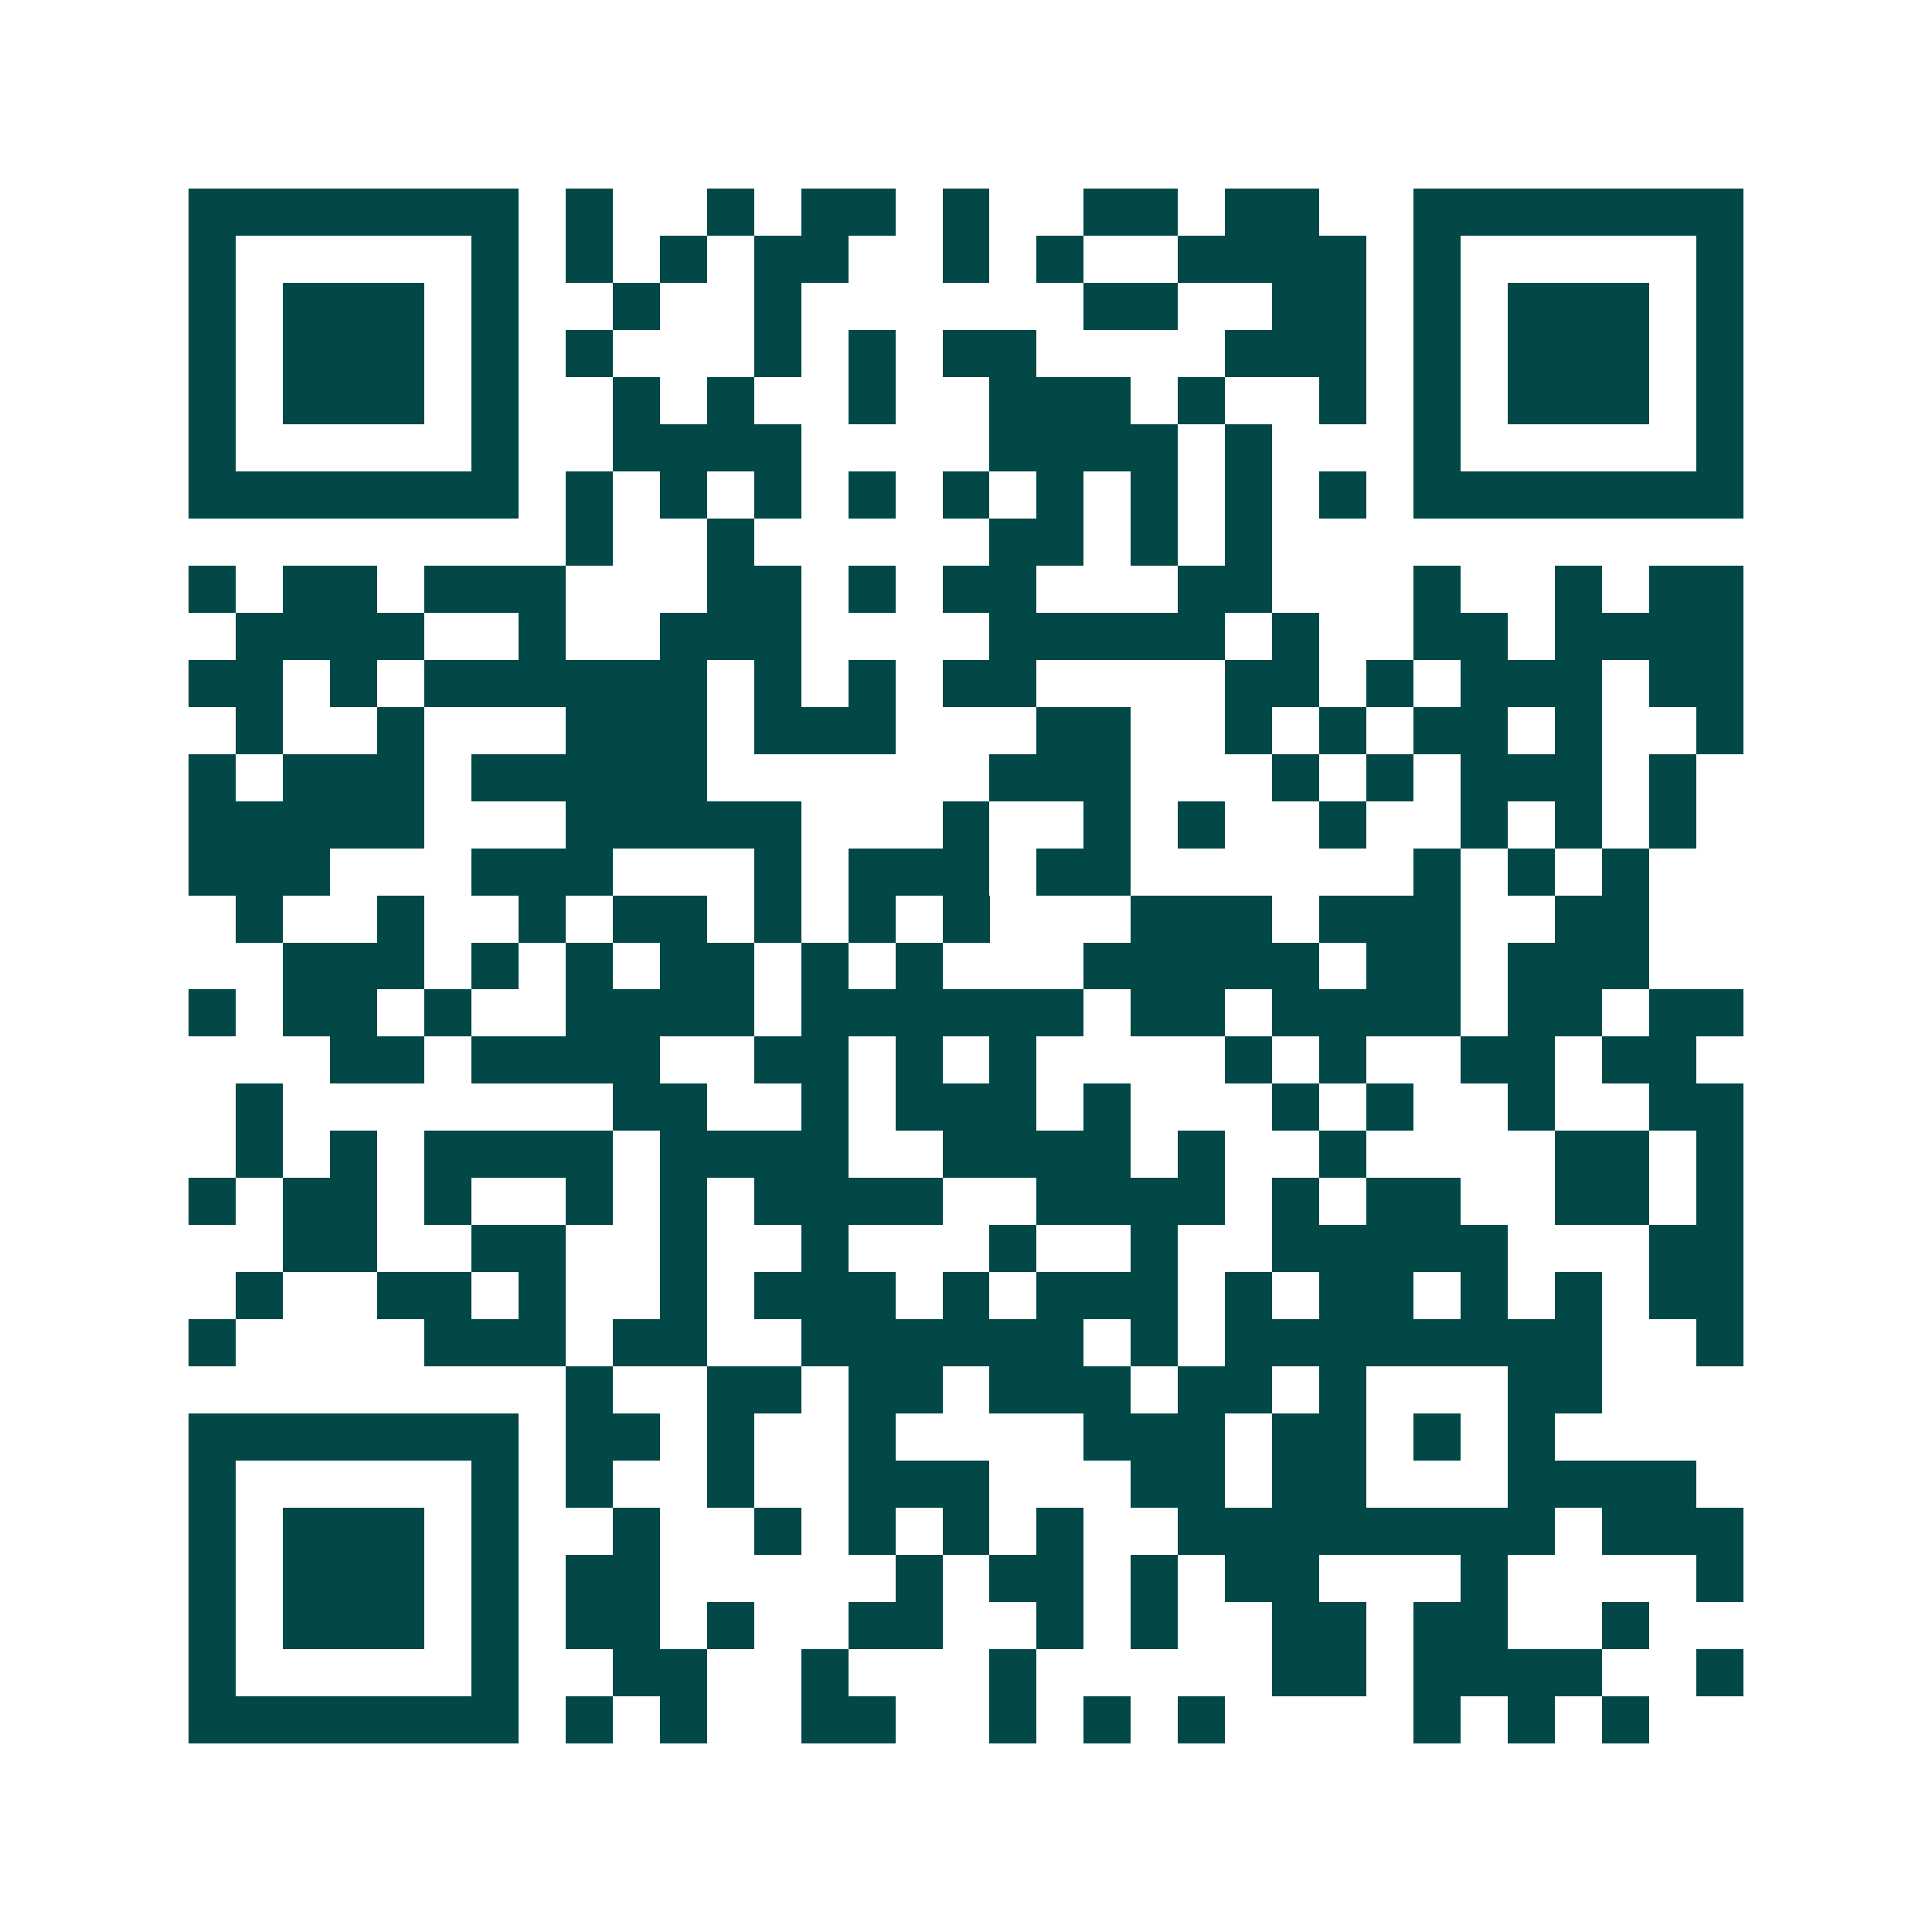 <svg xmlns="http://www.w3.org/2000/svg" width="200" height="200" viewBox="0 0 41 41" shape-rendering="crispEdges"><path fill="#ffffff" d="M0 0h41v41H0z"/><path stroke="#014847" d="M4 4.5h7m1 0h1m2 0h1m1 0h2m1 0h1m2 0h2m1 0h2m2 0h7M4 5.5h1m5 0h1m1 0h1m1 0h1m1 0h2m2 0h1m1 0h1m2 0h4m1 0h1m5 0h1M4 6.5h1m1 0h3m1 0h1m2 0h1m2 0h1m6 0h2m2 0h2m1 0h1m1 0h3m1 0h1M4 7.5h1m1 0h3m1 0h1m1 0h1m3 0h1m1 0h1m1 0h2m4 0h3m1 0h1m1 0h3m1 0h1M4 8.5h1m1 0h3m1 0h1m2 0h1m1 0h1m2 0h1m2 0h3m1 0h1m2 0h1m1 0h1m1 0h3m1 0h1M4 9.5h1m5 0h1m2 0h4m4 0h4m1 0h1m3 0h1m5 0h1M4 10.5h7m1 0h1m1 0h1m1 0h1m1 0h1m1 0h1m1 0h1m1 0h1m1 0h1m1 0h1m1 0h7M12 11.5h1m2 0h1m5 0h2m1 0h1m1 0h1M4 12.5h1m1 0h2m1 0h3m3 0h2m1 0h1m1 0h2m3 0h2m3 0h1m2 0h1m1 0h2M5 13.5h4m2 0h1m2 0h3m4 0h5m1 0h1m2 0h2m1 0h4M4 14.5h2m1 0h1m1 0h6m1 0h1m1 0h1m1 0h2m4 0h2m1 0h1m1 0h3m1 0h2M5 15.5h1m2 0h1m3 0h3m1 0h3m3 0h2m2 0h1m1 0h1m1 0h2m1 0h1m2 0h1M4 16.5h1m1 0h3m1 0h5m6 0h3m3 0h1m1 0h1m1 0h3m1 0h1M4 17.5h5m3 0h5m3 0h1m2 0h1m1 0h1m2 0h1m2 0h1m1 0h1m1 0h1M4 18.5h3m3 0h3m3 0h1m1 0h3m1 0h2m6 0h1m1 0h1m1 0h1M5 19.5h1m2 0h1m2 0h1m1 0h2m1 0h1m1 0h1m1 0h1m3 0h3m1 0h3m2 0h2M6 20.5h3m1 0h1m1 0h1m1 0h2m1 0h1m1 0h1m3 0h5m1 0h2m1 0h3M4 21.5h1m1 0h2m1 0h1m2 0h4m1 0h6m1 0h2m1 0h4m1 0h2m1 0h2M7 22.5h2m1 0h4m2 0h2m1 0h1m1 0h1m4 0h1m1 0h1m2 0h2m1 0h2M5 23.5h1m7 0h2m2 0h1m1 0h3m1 0h1m3 0h1m1 0h1m2 0h1m2 0h2M5 24.5h1m1 0h1m1 0h4m1 0h4m2 0h4m1 0h1m2 0h1m4 0h2m1 0h1M4 25.5h1m1 0h2m1 0h1m2 0h1m1 0h1m1 0h4m2 0h4m1 0h1m1 0h2m2 0h2m1 0h1M6 26.5h2m2 0h2m2 0h1m2 0h1m3 0h1m2 0h1m2 0h5m3 0h2M5 27.5h1m2 0h2m1 0h1m2 0h1m1 0h3m1 0h1m1 0h3m1 0h1m1 0h2m1 0h1m1 0h1m1 0h2M4 28.5h1m4 0h3m1 0h2m2 0h6m1 0h1m1 0h8m2 0h1M12 29.5h1m2 0h2m1 0h2m1 0h3m1 0h2m1 0h1m3 0h2M4 30.5h7m1 0h2m1 0h1m2 0h1m4 0h3m1 0h2m1 0h1m1 0h1M4 31.5h1m5 0h1m1 0h1m2 0h1m2 0h3m3 0h2m1 0h2m3 0h4M4 32.5h1m1 0h3m1 0h1m2 0h1m2 0h1m1 0h1m1 0h1m1 0h1m2 0h8m1 0h3M4 33.5h1m1 0h3m1 0h1m1 0h2m5 0h1m1 0h2m1 0h1m1 0h2m3 0h1m4 0h1M4 34.5h1m1 0h3m1 0h1m1 0h2m1 0h1m2 0h2m2 0h1m1 0h1m2 0h2m1 0h2m2 0h1M4 35.5h1m5 0h1m2 0h2m2 0h1m3 0h1m5 0h2m1 0h4m2 0h1M4 36.5h7m1 0h1m1 0h1m2 0h2m2 0h1m1 0h1m1 0h1m4 0h1m1 0h1m1 0h1"/></svg>
